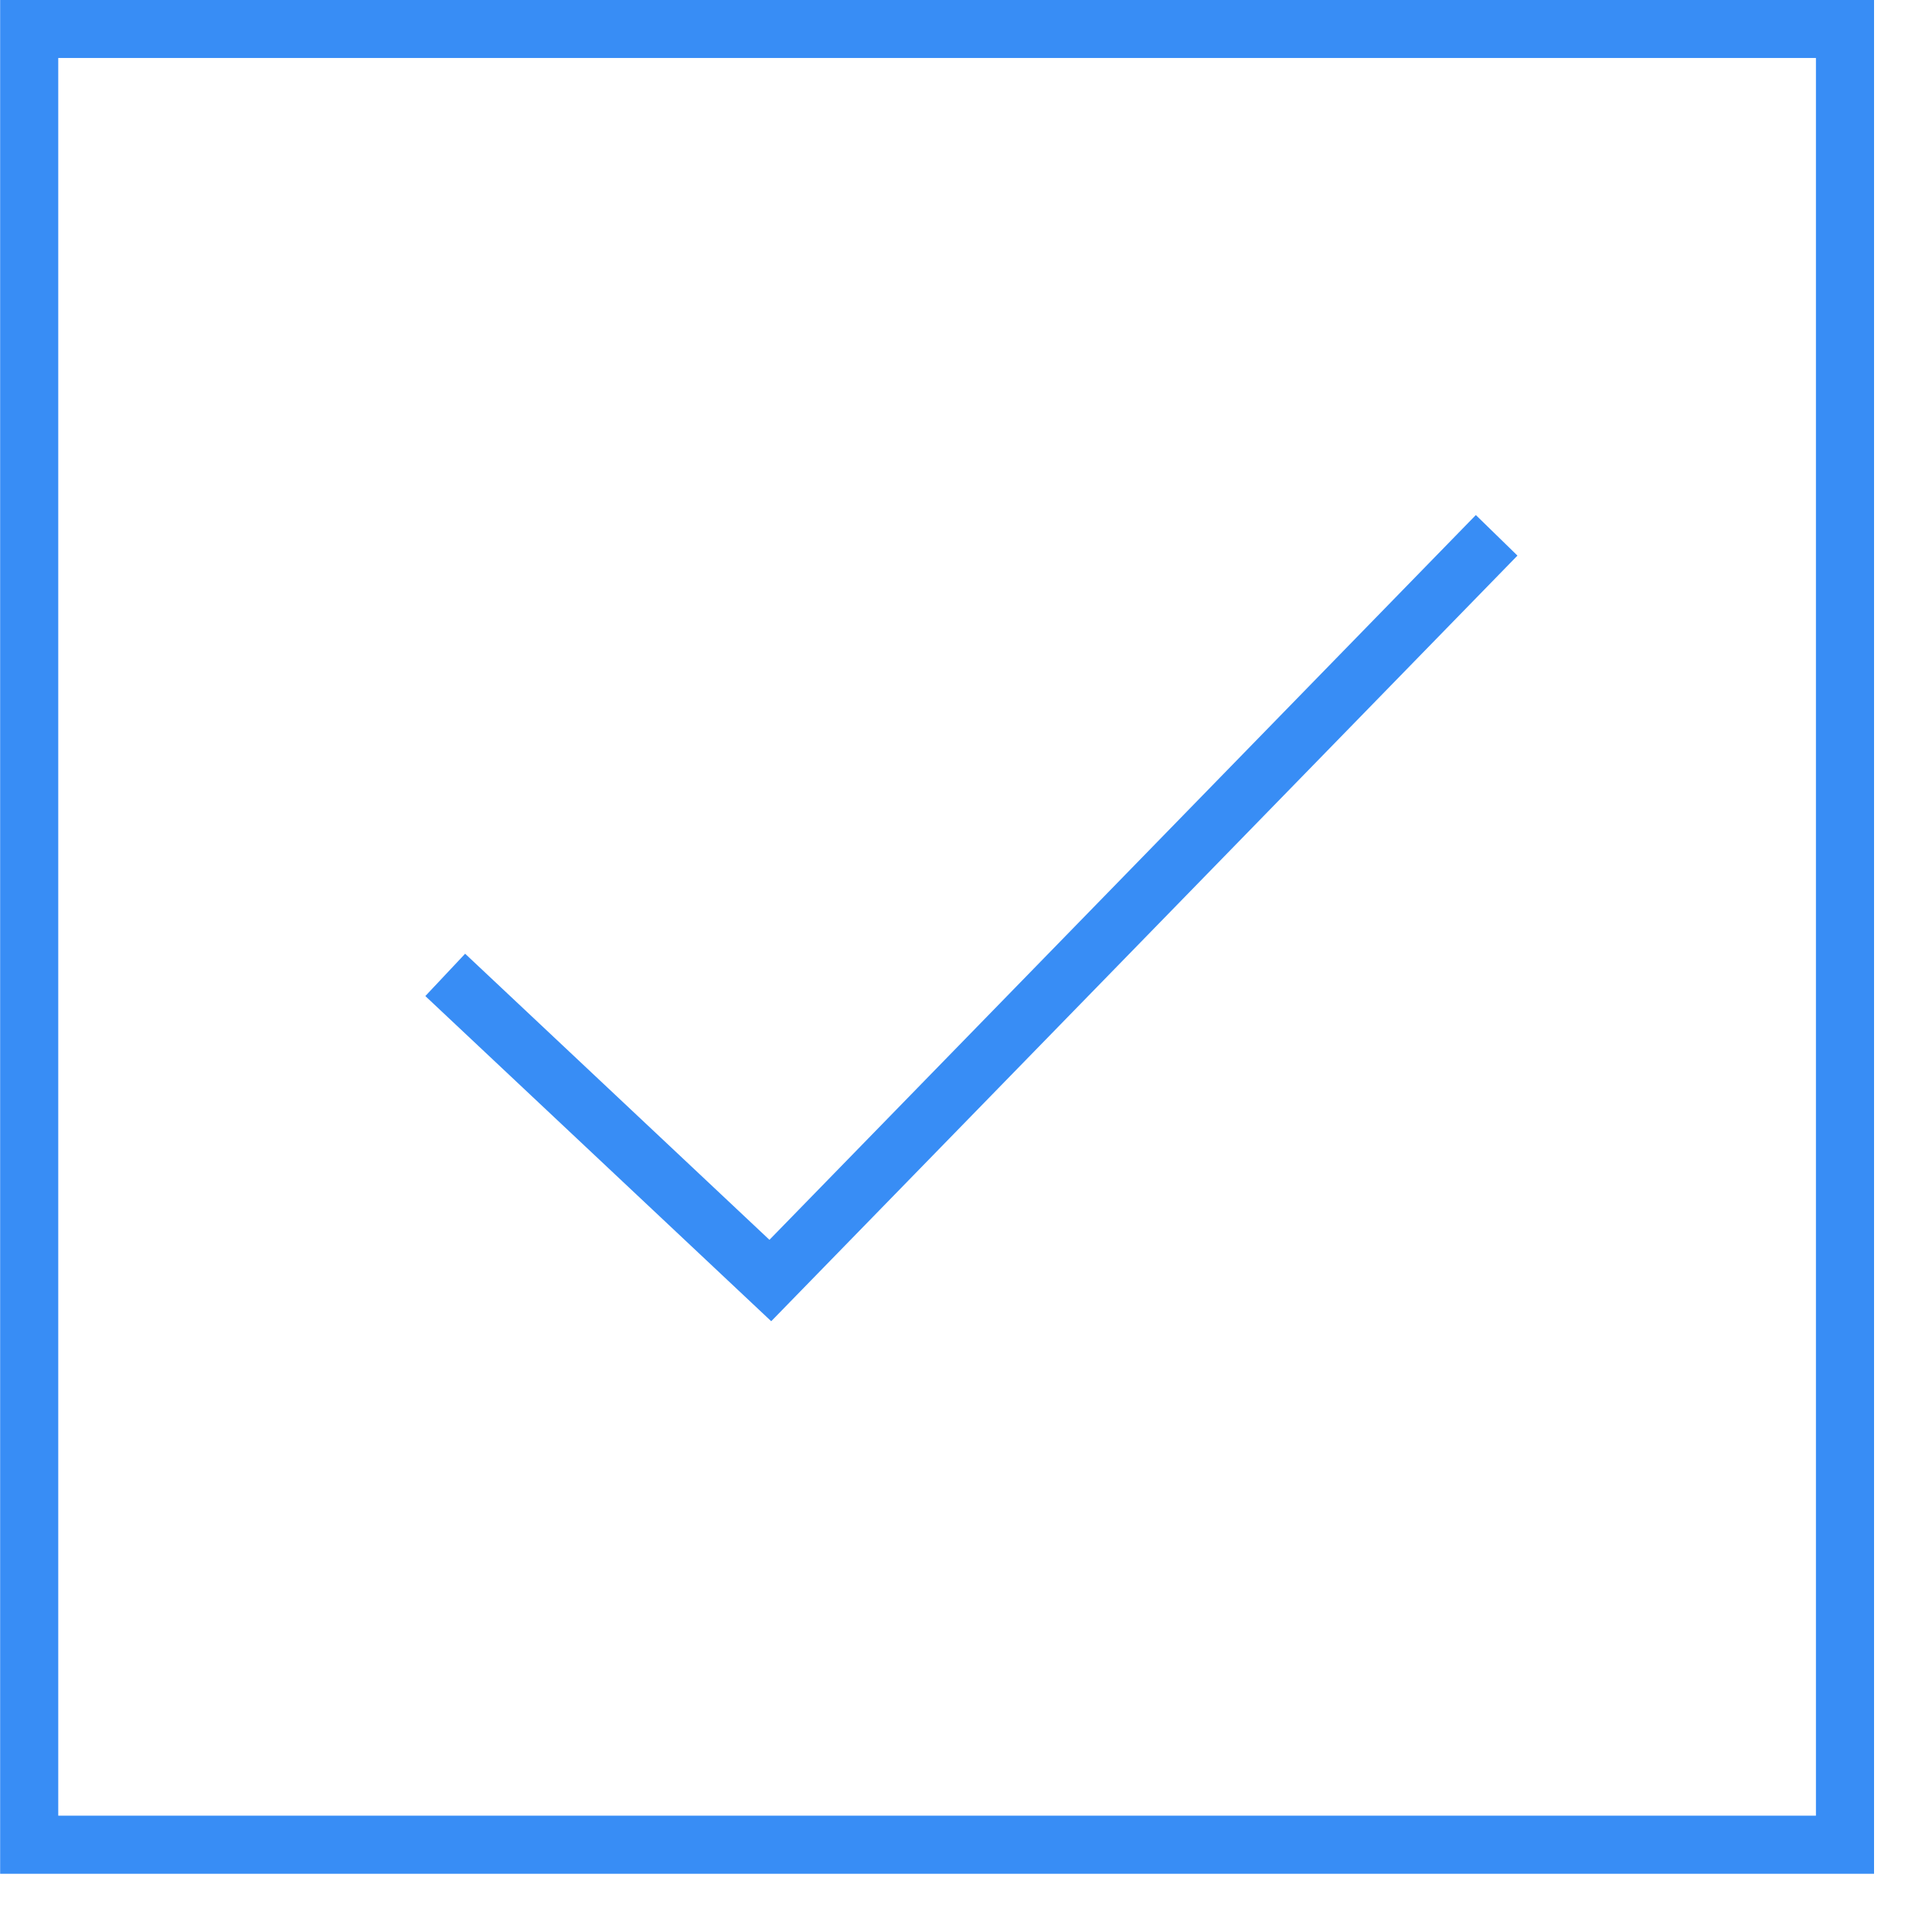 <?xml version="1.0" encoding="UTF-8" standalone="no"?>
<!DOCTYPE svg PUBLIC "-//W3C//DTD SVG 1.1//EN" "http://www.w3.org/Graphics/SVG/1.1/DTD/svg11.dtd">
<svg version="1.1" xmlns="http://www.w3.org/2000/svg" xmlns:xlink="http://www.w3.org/1999/xlink" preserveAspectRatio="xMidYMid meet" viewBox="220.745 404.454 66.5 66.5" width="62.5" height="62.5"><defs><path d="" id="bBLeG6ZSr"></path><path d="" id="d2ryfDcxtz"></path><path d="M221.75 467.95L284.25 467.95L284.25 405.45L221.75 405.45L221.75 467.95Z" id="b1nj8lCfnj"></path><path d="M272.26 422.88L247.26 448.53L236.07 438.01" id="b1vMrktb4j"></path></defs><g><g><g><use xlink:href="#bBLeG6ZSr" opacity="1" fill-opacity="0" stroke="#388df5" stroke-width="2" stroke-opacity="1"></use></g></g><g><g><use xlink:href="#d2ryfDcxtz" opacity="1" fill-opacity="0" stroke="#388df5" stroke-width="2" stroke-opacity="1"></use></g></g><g><g><use xlink:href="#b1nj8lCfnj" opacity="1" fill-opacity="0" stroke="#388df5" stroke-width="2" stroke-opacity="1"></use></g></g><g><g><use xlink:href="#b1vMrktb4j" opacity="1" fill-opacity="0" stroke="#388df5" stroke-width="2" stroke-opacity="1"></use></g></g></g></svg>